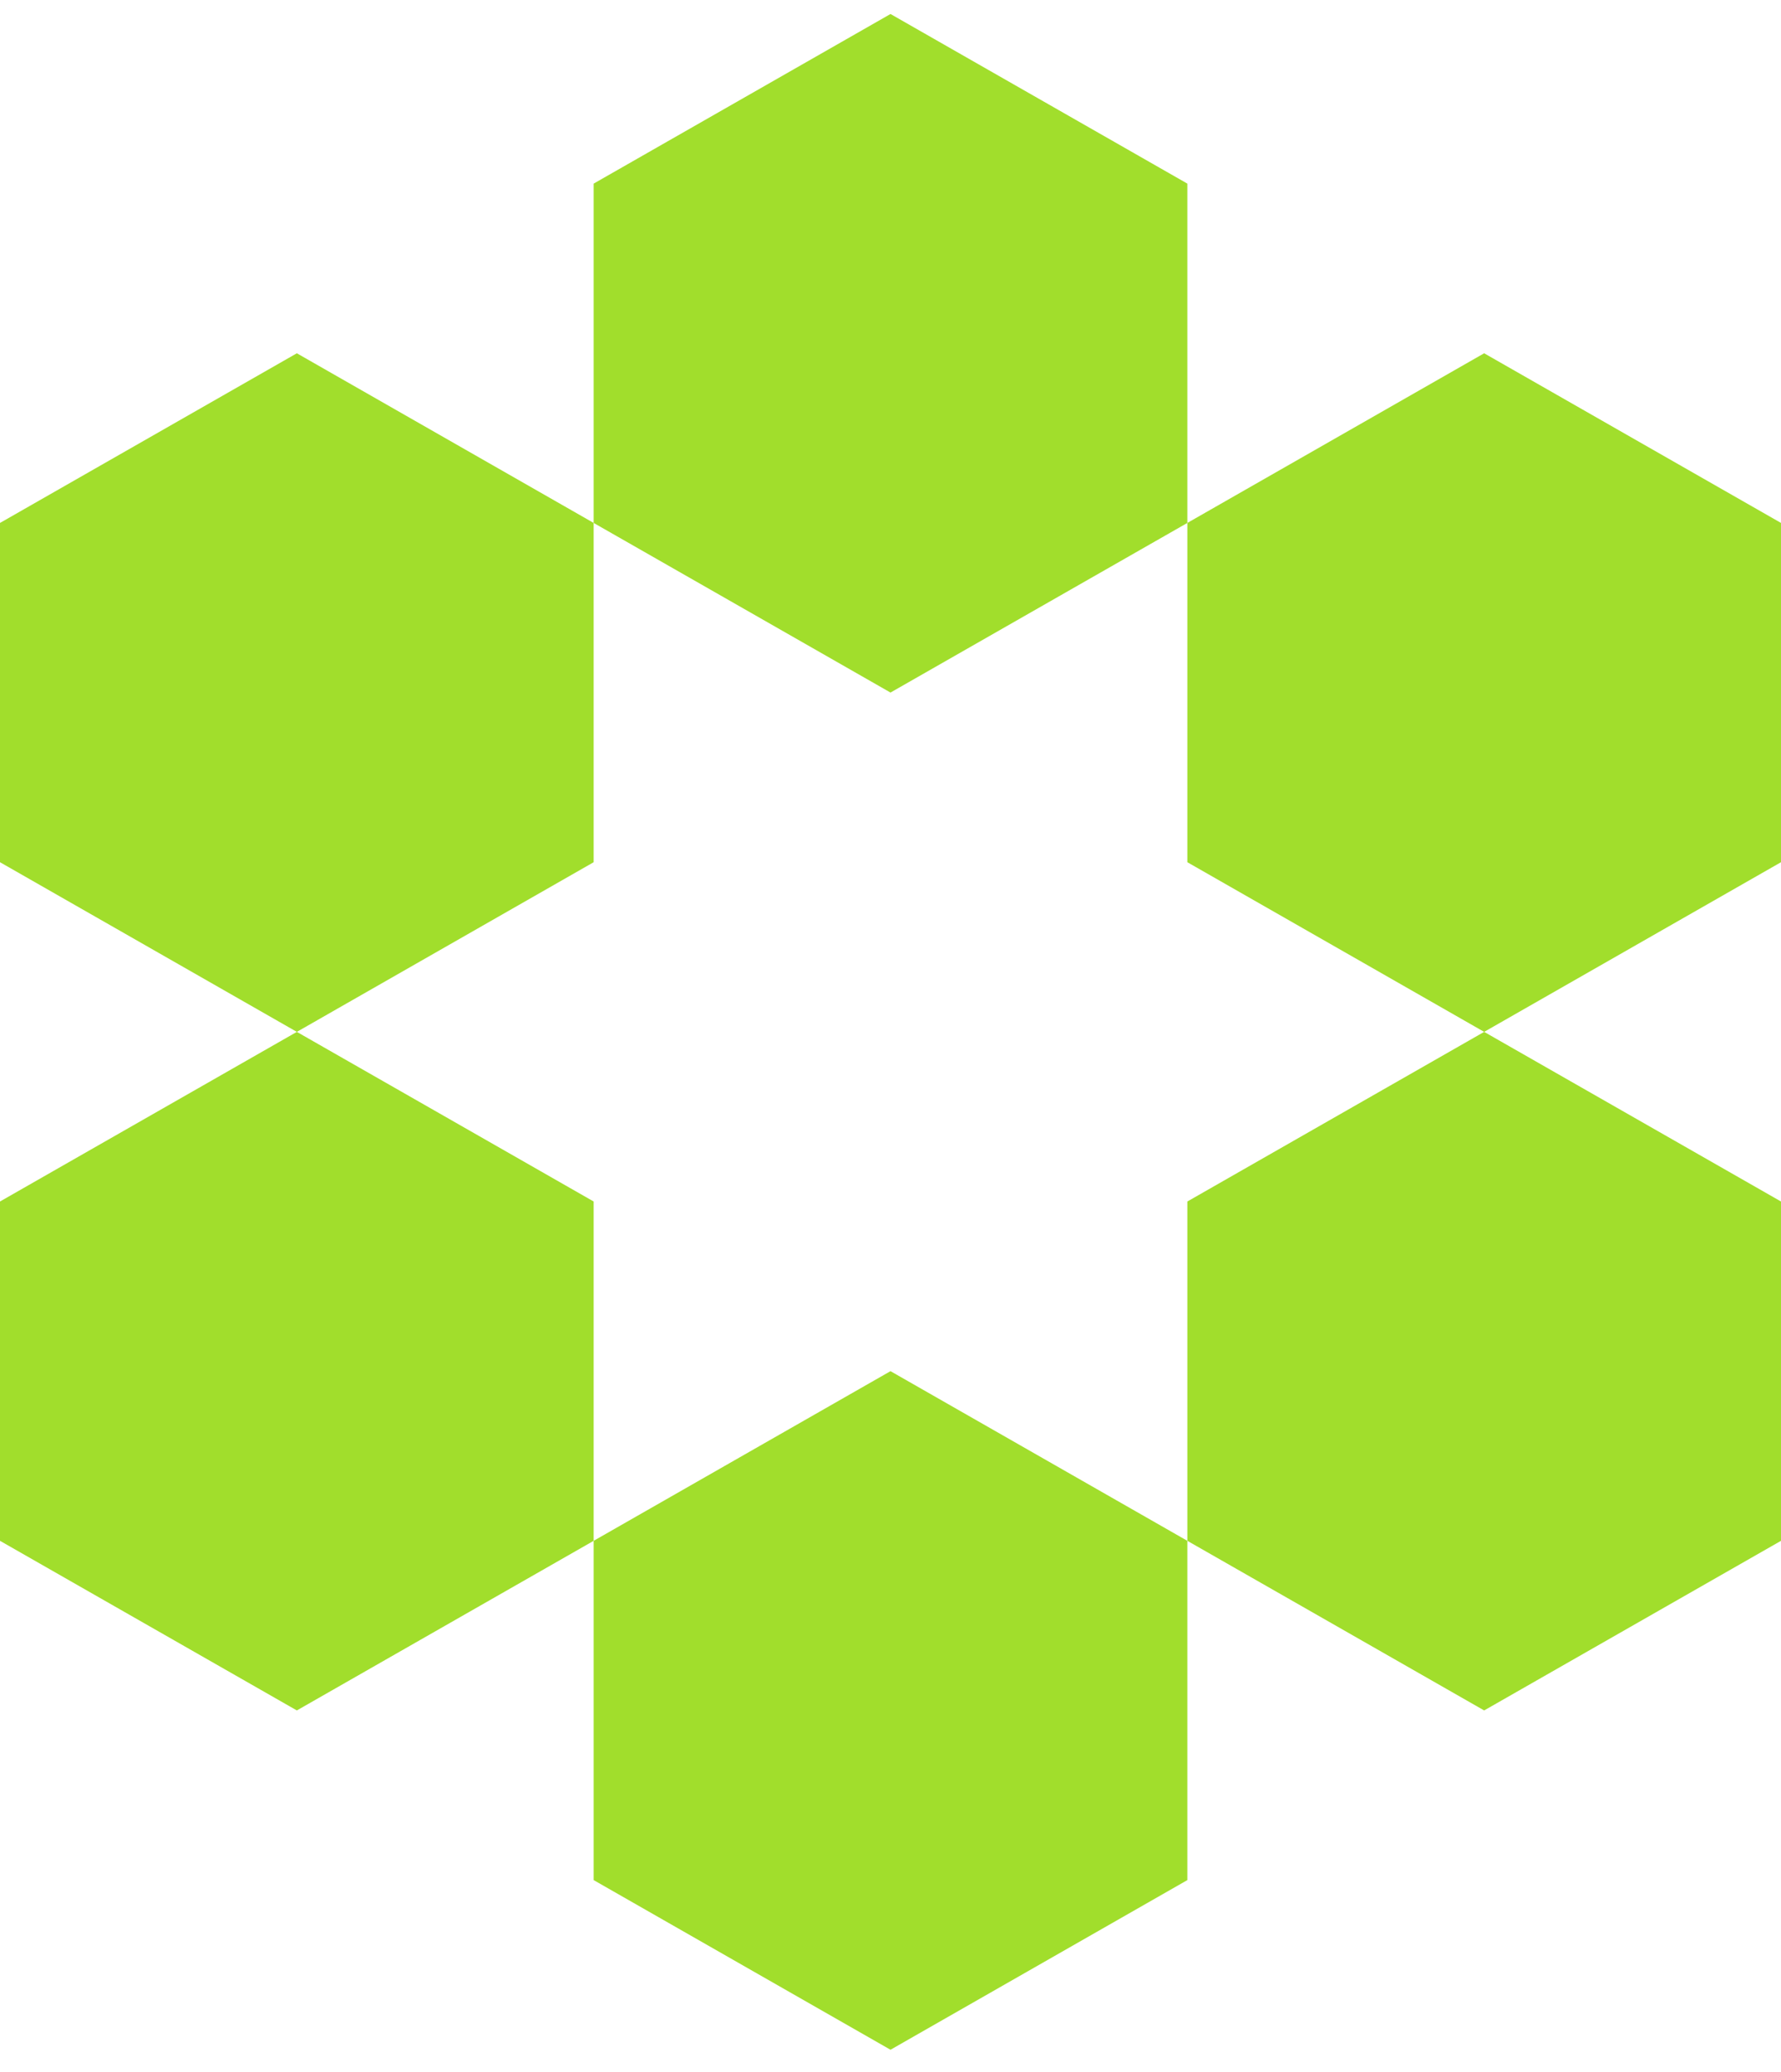 <svg width="49" height="57" viewBox="0 0 49 57" fill="none" xmlns="http://www.w3.org/2000/svg">
<path d="M24.5 19.051L16.333 14.385V5.051L24.5 0.385L32.667 5.051V14.385L24.5 19.051Z" fill="#A1DE2C"/>
<path d="M40.833 28.385L32.667 23.718V14.385L40.833 9.718L49 14.385V23.718L40.833 28.385Z" fill="#A1DE2C"/>
<path d="M32.667 42.385V33.051L40.833 28.385L49 33.051V42.385L40.833 47.051L32.667 42.385Z" fill="#A1DE2C"/>
<path d="M16.333 42.385L24.5 37.718L32.667 42.385V51.718L24.5 56.385L16.333 51.718V42.385Z" fill="#A1DE2C"/>
<path d="M8.167 28.385L16.333 33.051V42.385L8.167 47.051L0 42.385V33.051L8.167 28.385Z" fill="#A1DE2C"/>
<path d="M8.167 28.385L16.333 23.718V14.385L8.167 9.718L0 14.385V23.718L8.167 28.385Z" fill="#A1DE2C"/>
</svg>
